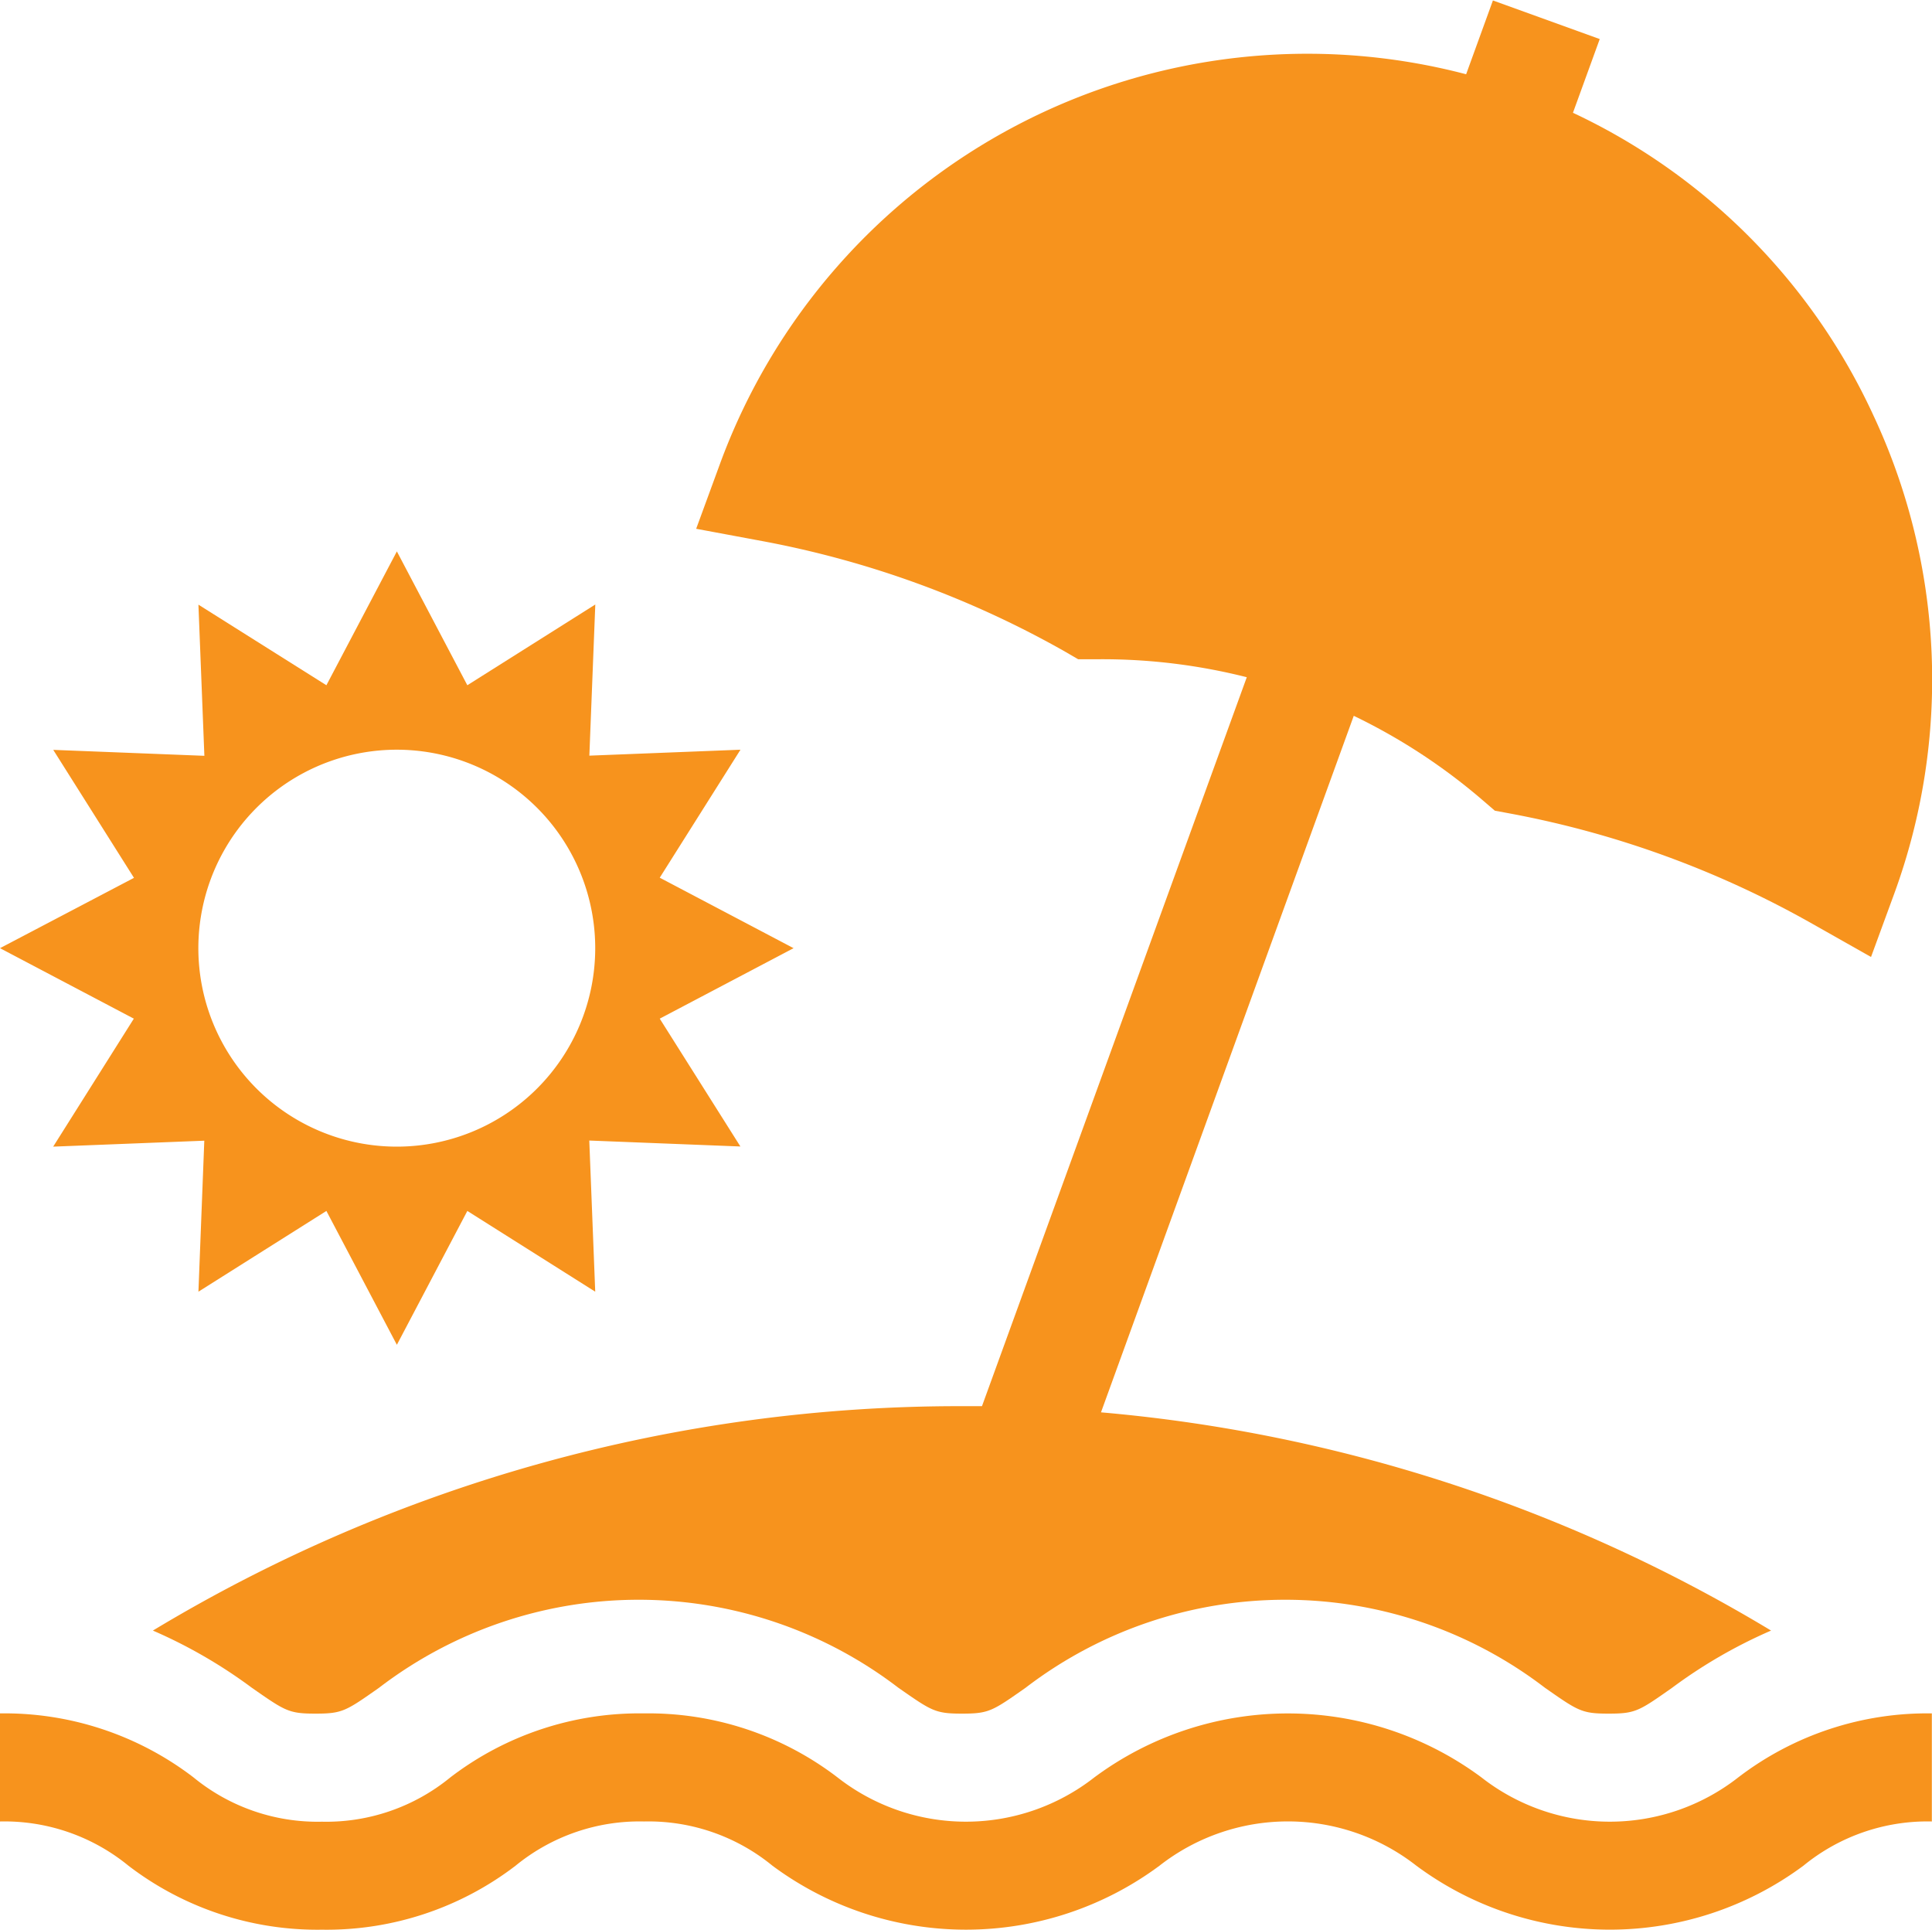 <svg xmlns="http://www.w3.org/2000/svg" id="tour-icon" width="25.032" height="25" viewBox="0 0 25.032 25">
    <defs>
        <style>
            .cls-1{fill:#f7931d}
        </style>
    </defs>
    <g id="Group_53" data-name="Group 53" transform="translate(0 7.142)">
        <g id="Group_52" data-name="Group 52">
            <path id="Path_306" d="M8.548 147.763l1.734-.913-1.734-.913 1.046-1.658-1.958.077.077-1.958-1.658 1.046-.913-1.734-.913 1.734-1.658-1.044.077 1.958-1.958-.077 1.046 1.658L0 146.85l1.734.913-1.045 1.658 1.958-.077-.076 1.956 1.658-1.046.913 1.734.913-1.734 1.657 1.046-.077-1.958 1.958.077zm-3.407 1.658a2.571 2.571 0 1 1 2.571-2.57 2.571 2.571 0 0 1-2.571 2.57z" class="cls-1" data-name="Path 306" transform="translate(0 -141.709)"/>
        </g>
    </g>
    <g id="Group_55" data-name="Group 55" transform="translate(0 22.196)">
        <g id="Group_54" data-name="Group 54">
            <path id="Path_307" d="M22.522 452.509a2.7 2.7 0 0 1-3.328 0 4.209 4.209 0 0 0-5.015 0 2.7 2.7 0 0 1-3.328 0 4.029 4.029 0 0 0-2.508-.829 4.029 4.029 0 0 0-2.508.829 2.536 2.536 0 0 1-1.664.574 2.535 2.535 0 0 1-1.664-.574A4.028 4.028 0 0 0 0 451.68v1.4a2.536 2.536 0 0 1 1.664.573 4.029 4.029 0 0 0 2.508.829 4.028 4.028 0 0 0 2.508-.829 2.536 2.536 0 0 1 1.664-.573 2.535 2.535 0 0 1 1.664.573 4.208 4.208 0 0 0 5.015 0 2.7 2.7 0 0 1 3.328 0 4.209 4.209 0 0 0 5.015 0 2.537 2.537 0 0 1 1.664-.573v-1.4a4.029 4.029 0 0 0-2.508.829z" class="cls-1" data-name="Path 307" transform="translate(0 -451.68)"/>
        </g>
    </g>
    <g id="Group_57" data-name="Group 57" transform="translate(1.983)">
        <g id="Group_56" data-name="Group 56">
            <path id="Path_308" d="M64.715 5.7a8.045 8.045 0 0 0-3.889-3.912l.347-.955-1.384-.5-.347.956a8.106 8.106 0 0 0-9.676 5.07l-.3.818.854.159a12.655 12.655 0 0 1 3.923 1.431l.172.1h.274A7.632 7.632 0 0 1 56.6 9.1l-3.431 9.443h-.26a20.233 20.233 0 0 0-10.482 2.907 6.46 6.46 0 0 1 1.282.741c.431.3.476.335.824.335s.393-.032.824-.335a5.534 5.534 0 0 1 6.729 0c.431.3.476.335.824.335s.393-.032.824-.335a5.534 5.534 0 0 1 6.729 0c.43.3.475.335.824.335s.393-.032.824-.335a6.461 6.461 0 0 1 1.282-.741 20.2 20.2 0 0 0-8.682-2.827L57.986 9.6a7.647 7.647 0 0 1 1.678 1.1l.15.129.194.036a12.656 12.656 0 0 1 3.923 1.431l.757.428.3-.818a8.074 8.074 0 0 0-.273-6.206z" class="cls-1" data-name="Path 308" transform="translate(-42.429 -.327)"/>
        </g>
    </g>
</svg>
